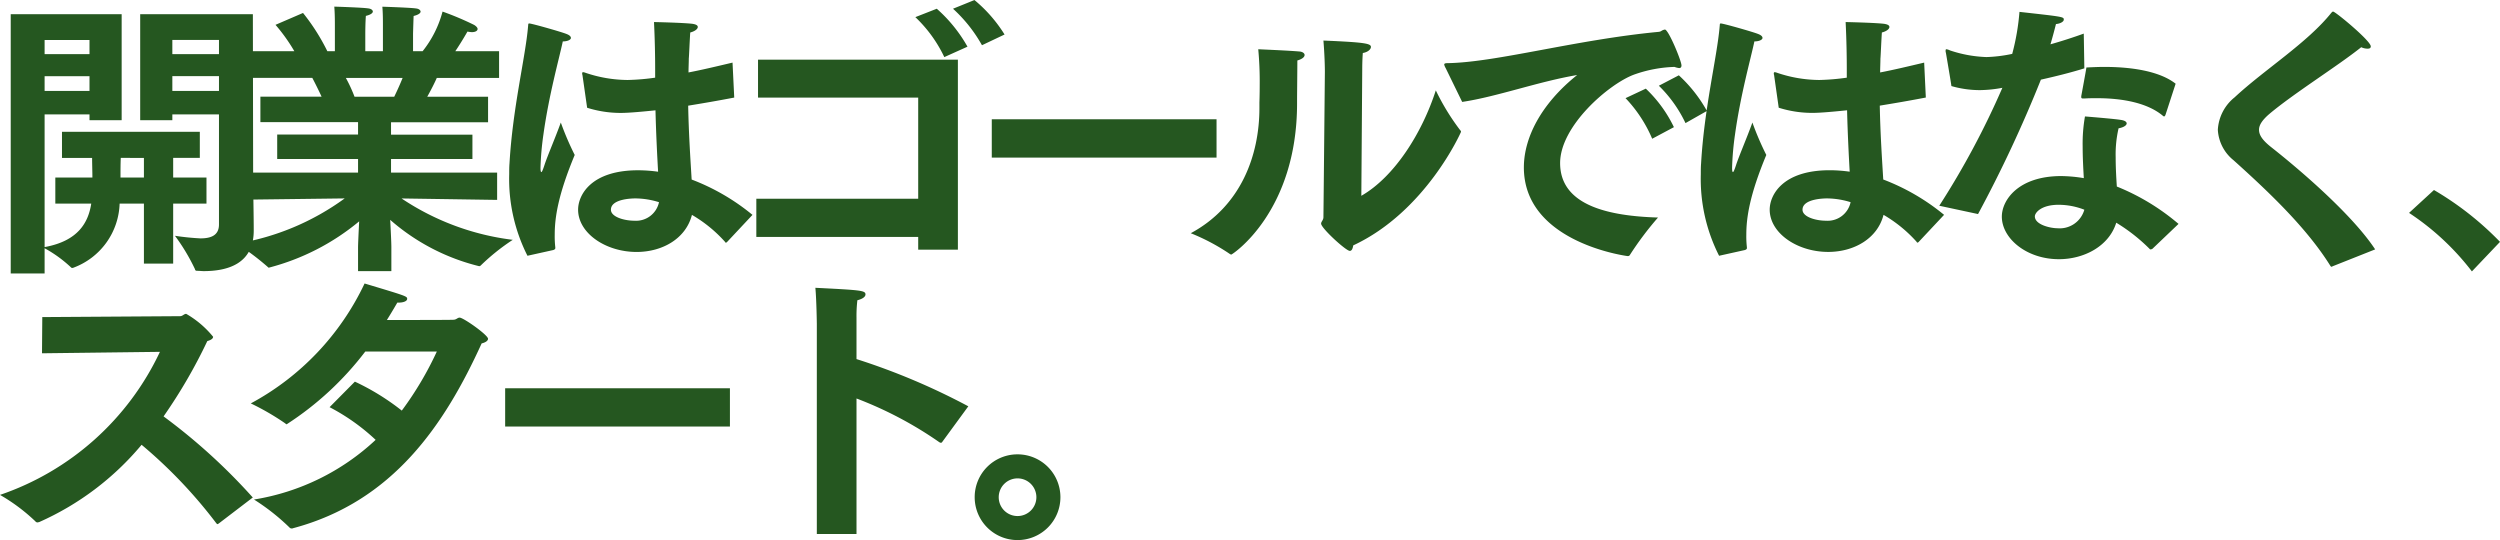 <svg xmlns="http://www.w3.org/2000/svg" width="241.668" height="52.208" viewBox="0 0 241.668 52.208">
  <path id="パス_196388" data-name="パス 196388" d="M22.456-2.352c0,1.064-.784,1.344-1.792,1.344A24.487,24.487,0,0,1,18.2-1.26a19.079,19.079,0,0,1,1.932,3.22c.028.14.084.168.252.168.2,0,.392.028.588.028,2.268,0,4.844-.672,4.844-3.92,0-1.372-.056-4.284-.056-4.284L25.732-22.68H14.84v10.248h3.108v-.56h4.508ZM2.324,2.38H5.6V-.056A12.459,12.459,0,0,1,8.148,1.792a.154.154,0,0,0,.14.056A.212.212,0,0,0,8.4,1.82a6.841,6.841,0,0,0,4.452-6.188H15.2v5.8h2.828v-5.8h3.22v-2.52h-3.22v-1.9h2.576v-2.52H7.28v2.52h2.912c0,.616.028,1.288.028,1.9H6.636v2.52h3.472c-.28,1.82-1.26,3.612-4.508,4.2V-12.992H9.94v.56h3.108V-22.68H2.324Zm15.624-21.2v-1.372h4.508v1.372Zm0,3.556v-1.428h4.508v1.428ZM5.6-18.816v-1.372H9.94v1.372Zm0,3.556v-1.428H9.94v1.428Zm7.336,8.372c0-.644,0-1.372.028-1.9H15.2v1.9ZM25.676-4.76l8.932-.112A24.422,24.422,0,0,1,24.164-.5a24.464,24.464,0,0,1,3.024,2.268c.028.028.056.056.084.056a22.5,22.5,0,0,0,8.736-4.48C35.952-1.568,35.9-.42,35.9-.14v2.3h3.22V-.168c0-.392-.056-1.568-.112-2.632a20.422,20.422,0,0,0,8.6,4.48.242.242,0,0,0,.168-.084,20.537,20.537,0,0,1,3.08-2.464,24.73,24.73,0,0,1-10.752-4l9.24.14V-7.364H39.088V-8.68h7.868v-2.352H39.088v-1.2h9.38V-14.7h-5.88c.392-.7.728-1.372.924-1.82h6.02V-19.1H45.3c.644-.952,1.176-1.9,1.176-1.9a2.912,2.912,0,0,0,.42.056c.364,0,.56-.14.56-.308,0-.112-.112-.252-.336-.392a28.476,28.476,0,0,0-3.052-1.288A10.421,10.421,0,0,1,42.14-19.1h-.924V-20.8s.028-1.064.056-1.708c.476-.112.672-.28.672-.42s-.168-.28-.448-.308c-.56-.084-3.248-.168-3.248-.168.056.616.056,1.344.056,1.82V-19.1H36.6v-1.68s0-1.036.056-1.736c.476-.112.672-.28.672-.42s-.168-.28-.476-.308c-.532-.084-3.248-.168-3.248-.168.056.7.056,1.4.056,1.876V-19.1h-.728a19.963,19.963,0,0,0-2.352-3.7l-2.66,1.148a16.9,16.9,0,0,1,1.82,2.548h-4.2v2.576h5.936c.252.476.588,1.148.9,1.82H26.46v2.464H35.9v1.2H28.084V-8.68H35.9v1.316H25.7ZM35.56-14.7a14.2,14.2,0,0,0-.84-1.82h5.488c-.224.56-.5,1.176-.812,1.82Zm22.484,1.064a10.734,10.734,0,0,0,3.276.5c.5,0,1.456-.056,3.332-.252.056,2.3.168,4.424.252,5.936a14.252,14.252,0,0,0-1.932-.14c-4.564,0-5.8,2.408-5.8,3.808,0,2.268,2.66,4.088,5.656,4.088,2.492,0,4.76-1.288,5.348-3.584a13.184,13.184,0,0,1,3.192,2.6q.042.084.084.084c.056,0,.084-.028.14-.084l2.436-2.6a20.906,20.906,0,0,0-5.88-3.416c-.112-1.9-.28-4.312-.336-7.14,1.372-.224,2.856-.476,4.452-.784L72.1-18c-1.54.364-2.94.7-4.256.952,0-.448.028-.9.028-1.344.028-.252.084-1.736.14-2.52.448-.112.728-.336.728-.532,0-.14-.14-.252-.532-.308-.98-.112-3.7-.168-3.7-.168.084,1.68.112,3.3.112,4.564v.812a21.759,21.759,0,0,1-2.66.224,12.912,12.912,0,0,1-4.088-.7.866.866,0,0,0-.224-.056c-.056,0-.084.056-.084.112a.493.493,0,0,0,.028.168ZM54.8.112c.084-.056.168-.056.168-.2V-.14a9.281,9.281,0,0,1-.056-1.232c0-1.68.336-3.864,1.932-7.7A28.009,28.009,0,0,1,55.5-12.208c-.532,1.484-1.316,3.276-1.6,4.172-.14.42-.224.616-.28.616s-.084-.14-.084-.42a27.872,27.872,0,0,1,.28-3.192c.532-3.836,1.512-7.308,1.876-9.016.476,0,.784-.168.784-.336,0-.14-.14-.28-.448-.392-.5-.2-3.332-1.008-3.584-1.008-.112,0-.084.084-.112.308-.252,2.968-1.484,7.84-1.792,13.216-.028.336-.028.7-.028,1.064A16.408,16.408,0,0,0,52.276.672Zm10.192-4.62a2.265,2.265,0,0,1-2.38,1.792c-.98,0-2.268-.364-2.268-1.064,0-1.092,2.212-1.092,2.38-1.092A7.838,7.838,0,0,1,64.988-4.508Zm28.42-18.7a14.014,14.014,0,0,1,2.8,3.528l2.184-1.036a13.686,13.686,0,0,0-2.912-3.332Zm-3.64.812a13,13,0,0,1,2.8,3.864l2.24-1.008a14.111,14.111,0,0,0-2.968-3.668ZM74.4-1.148H90.048V.084h3.836V-18.284H74.564v3.668H90.048v9.772H74.4ZM97.16-8.82h21.728v-3.7H97.16Zm35.812-8.624s0-.784.056-1.484c.5-.084.784-.364.784-.588,0-.336-.644-.448-4.592-.616.112,1.372.14,2.52.14,3.024,0,0-.112,11.676-.14,14.056,0,.28-.224.42-.224.616C129-1.988,131.4.2,131.768.2c.2,0,.28-.224.336-.532,7.028-3.276,10.416-10.948,10.416-10.976,0-.056-.028-.112-.112-.2a22.227,22.227,0,0,1-2.324-3.808c-1.316,4.088-3.976,8.344-7.2,10.192ZM122.92-19.292a34.232,34.232,0,0,1,.14,3.472c0,.952-.028,1.68-.028,1.68v.532c0,4.508-1.736,9.464-6.636,12.1A19.968,19.968,0,0,1,120.176.5c.056.028.084.056.14.056.084,0,6.356-4.088,6.356-14.616v-.308c0-.616.028-2.94.028-3.836.476-.14.7-.336.7-.532,0-.168-.2-.308-.476-.336C125.636-19.18,123.424-19.264,122.92-19.292Zm38.724,3.528a12.54,12.54,0,0,1,2.576,3.612l2.072-1.176a13.682,13.682,0,0,0-2.716-3.444Zm-3.22,1.2A13.042,13.042,0,0,1,161-10.64l2.1-1.12a12.691,12.691,0,0,0-2.716-3.724Zm-15.792.364c3.36-.5,7.336-1.96,11.116-2.6-3.472,2.772-5.152,6.048-5.152,8.932,0,7,9.212,8.456,10,8.568h.084a.2.2,0,0,0,.168-.112,31,31,0,0,1,2.716-3.612c-4.676-.14-9.464-1.12-9.464-5.264,0-3.584,4.676-7.616,7.112-8.54a12.716,12.716,0,0,1,3.948-.756,1.731,1.731,0,0,0,.448.112c.14,0,.224-.084.224-.252,0-.448-1.26-3.472-1.6-3.472a.831.831,0,0,0-.308.112.587.587,0,0,1-.308.112c-7.98.756-15.652,2.94-20.356,3.024-.252,0-.364.028-.364.14a1.189,1.189,0,0,0,.14.336Zm30.6.56a10.734,10.734,0,0,0,3.276.5c.5,0,1.456-.056,3.332-.252.056,2.3.168,4.424.252,5.936a14.252,14.252,0,0,0-1.932-.14c-4.564,0-5.8,2.408-5.8,3.808,0,2.268,2.66,4.088,5.656,4.088,2.492,0,4.76-1.288,5.348-3.584a13.184,13.184,0,0,1,3.192,2.6q.042.084.084.084c.056,0,.084-.028.14-.084l2.436-2.6a20.906,20.906,0,0,0-5.88-3.416c-.112-1.9-.28-4.312-.336-7.14,1.372-.224,2.856-.476,4.452-.784L187.292-18c-1.54.364-2.94.7-4.256.952,0-.448.028-.9.028-1.344.028-.252.084-1.736.14-2.52.448-.112.728-.336.728-.532,0-.14-.14-.252-.532-.308-.98-.112-3.7-.168-3.7-.168.084,1.68.112,3.3.112,4.564v.812a21.758,21.758,0,0,1-2.66.224,12.912,12.912,0,0,1-4.088-.7.866.866,0,0,0-.224-.056c-.056,0-.084.056-.084.112a.493.493,0,0,0,.028.168ZM169.988.112c.084-.056.168-.056.168-.2V-.14a9.281,9.281,0,0,1-.056-1.232c0-1.68.336-3.864,1.932-7.7a28.01,28.01,0,0,1-1.344-3.136c-.532,1.484-1.316,3.276-1.6,4.172-.14.42-.224.616-.28.616s-.084-.14-.084-.42a27.872,27.872,0,0,1,.28-3.192c.532-3.836,1.512-7.308,1.876-9.016.476,0,.784-.168.784-.336,0-.14-.14-.28-.448-.392-.5-.2-3.332-1.008-3.584-1.008-.112,0-.084.084-.112.308-.252,2.968-1.484,7.84-1.792,13.216-.028.336-.028.7-.028,1.064A16.408,16.408,0,0,0,167.468.672Zm10.192-4.62a2.265,2.265,0,0,1-2.38,1.792c-.98,0-2.268-.364-2.268-1.064,0-1.092,2.212-1.092,2.38-1.092A7.838,7.838,0,0,1,180.18-4.508ZM211.6-15.96c-1.568-1.232-4.312-1.624-6.888-1.624-.588,0-1.176.028-1.736.056-.028.224-.5,2.772-.5,2.772v.084c0,.112.056.14.168.14h.168c.392-.028.784-.028,1.176-.028,2.548,0,4.9.476,6.356,1.68a.256.256,0,0,0,.14.084c.056,0,.112-.084.14-.168Zm.28,13.552a21.636,21.636,0,0,0-5.964-3.612c-.056-.868-.112-1.848-.112-2.828a11.179,11.179,0,0,1,.28-2.8c.476-.084.784-.28.784-.476,0-.14-.168-.28-.56-.336-.672-.112-3.472-.336-3.472-.336a15.269,15.269,0,0,0-.224,2.884c0,1.036.056,2.1.112,3.08a14.073,14.073,0,0,0-2.184-.2c-4.144,0-5.74,2.324-5.74,3.92,0,2.1,2.38,4.116,5.516,4.116,2.436,0,4.844-1.26,5.544-3.528A17.006,17.006,0,0,1,209.076,0a.112.112,0,0,0,.112.056A.4.4,0,0,0,209.356,0ZM192.5-3.36a125.693,125.693,0,0,0,6.076-12.992c1.372-.308,2.856-.672,4.2-1.092l-.056-3.36c-1.008.364-2.128.728-3.22,1.036.224-.756.42-1.512.532-1.96.392-.028.756-.224.756-.42,0-.28,0-.28-4.284-.756a22.458,22.458,0,0,1-.7,4.06,13.734,13.734,0,0,1-2.492.308,12.291,12.291,0,0,1-3.528-.644,1.161,1.161,0,0,0-.336-.112c-.056,0-.084.028-.084.14a.547.547,0,0,0,.028.2s.532,3.108.532,3.22a9.933,9.933,0,0,0,2.716.392,12.347,12.347,0,0,0,2.212-.224,79.46,79.46,0,0,1-6.1,11.4Zm10.276-.42a2.473,2.473,0,0,1-2.6,1.792c-.672,0-2.184-.336-2.184-1.148,0-.336.588-1.12,2.3-1.12A6.913,6.913,0,0,1,202.776-3.78ZM230.888.056c-2.156-3.276-7.028-7.5-10.052-9.884-.812-.644-1.176-1.148-1.176-1.68,0-.476.336-.952.98-1.512,2.352-1.988,6.664-4.676,8.9-6.468a1.462,1.462,0,0,0,.616.14c.2,0,.308-.056.308-.224,0-.532-3.416-3.36-3.64-3.36-.056,0-.084.028-.168.112-2.324,2.912-6.5,5.516-9.352,8.176a4.328,4.328,0,0,0-1.624,3.136,4.051,4.051,0,0,0,1.512,2.94c3.584,3.22,7.112,6.608,9.352,10.192.056.084.084.112.112.112a.473.473,0,0,0,.14-.056Zm3.276-3.528a24.855,24.855,0,0,1,6.076,5.656l2.716-2.856a29.772,29.772,0,0,0-6.384-5.012ZM5.348,10.1l11.4-.14A26.561,26.561,0,0,1,1.288,23.788,17.773,17.773,0,0,1,4.7,26.336a.255.255,0,0,0,.224.112c.056,0,.084-.028.14-.028a27.3,27.3,0,0,0,9.912-7.476A46.473,46.473,0,0,1,22.2,26.532c.056.056.084.084.112.084s.056-.028.112-.056l3.3-2.52a56.845,56.845,0,0,0-8.624-7.84,50.444,50.444,0,0,0,4.228-7.28c.392-.112.56-.252.56-.42a9.36,9.36,0,0,0-2.6-2.212c-.224,0-.336.224-.588.224L5.376,6.6Zm27.8,5.208A19.937,19.937,0,0,1,37.6,18.468a22.4,22.4,0,0,1-11.76,5.768,20.747,20.747,0,0,1,3.416,2.688.3.3,0,0,0,.364.084c9.66-2.576,14.644-10,18.228-17.864.364-.084.616-.252.616-.448,0-.364-2.38-2.044-2.744-2.044-.2,0-.28.168-.532.2-.028.028-3.5.028-6.5.028q.5-.8,1.008-1.68h.14c.448,0,.812-.14.812-.364,0-.252-.112-.28-4.116-1.484a25.558,25.558,0,0,1-11,11.592,24.627,24.627,0,0,1,3.332,1.932c.056.056.084.084.14.084A29.991,29.991,0,0,0,36.6,9.928h6.916a32.186,32.186,0,0,1-3.388,5.712,23,23,0,0,0-4.536-2.8ZM50.12,17.18H71.848v-3.7H50.12ZM80.248,27.568h3.836v-13.1a36.9,36.9,0,0,1,8.008,4.228.473.473,0,0,0,.14.056.154.154,0,0,0,.14-.084l2.52-3.444a64.475,64.475,0,0,0-10.808-4.564V6.68a13.038,13.038,0,0,1,.084-1.708c.56-.14.784-.364.784-.56,0-.392-.448-.42-4.844-.644.112,1.232.14,3.472.14,3.472Zm15.26-3.556a4.144,4.144,0,1,0,4.144-4.144A4.135,4.135,0,0,0,95.508,24.012Zm2.324,0a1.82,1.82,0,1,1,1.82,1.82A1.816,1.816,0,0,1,97.832,24.012Z" transform="translate(-1.288 24.052)" fill="#255720"/>
</svg>
